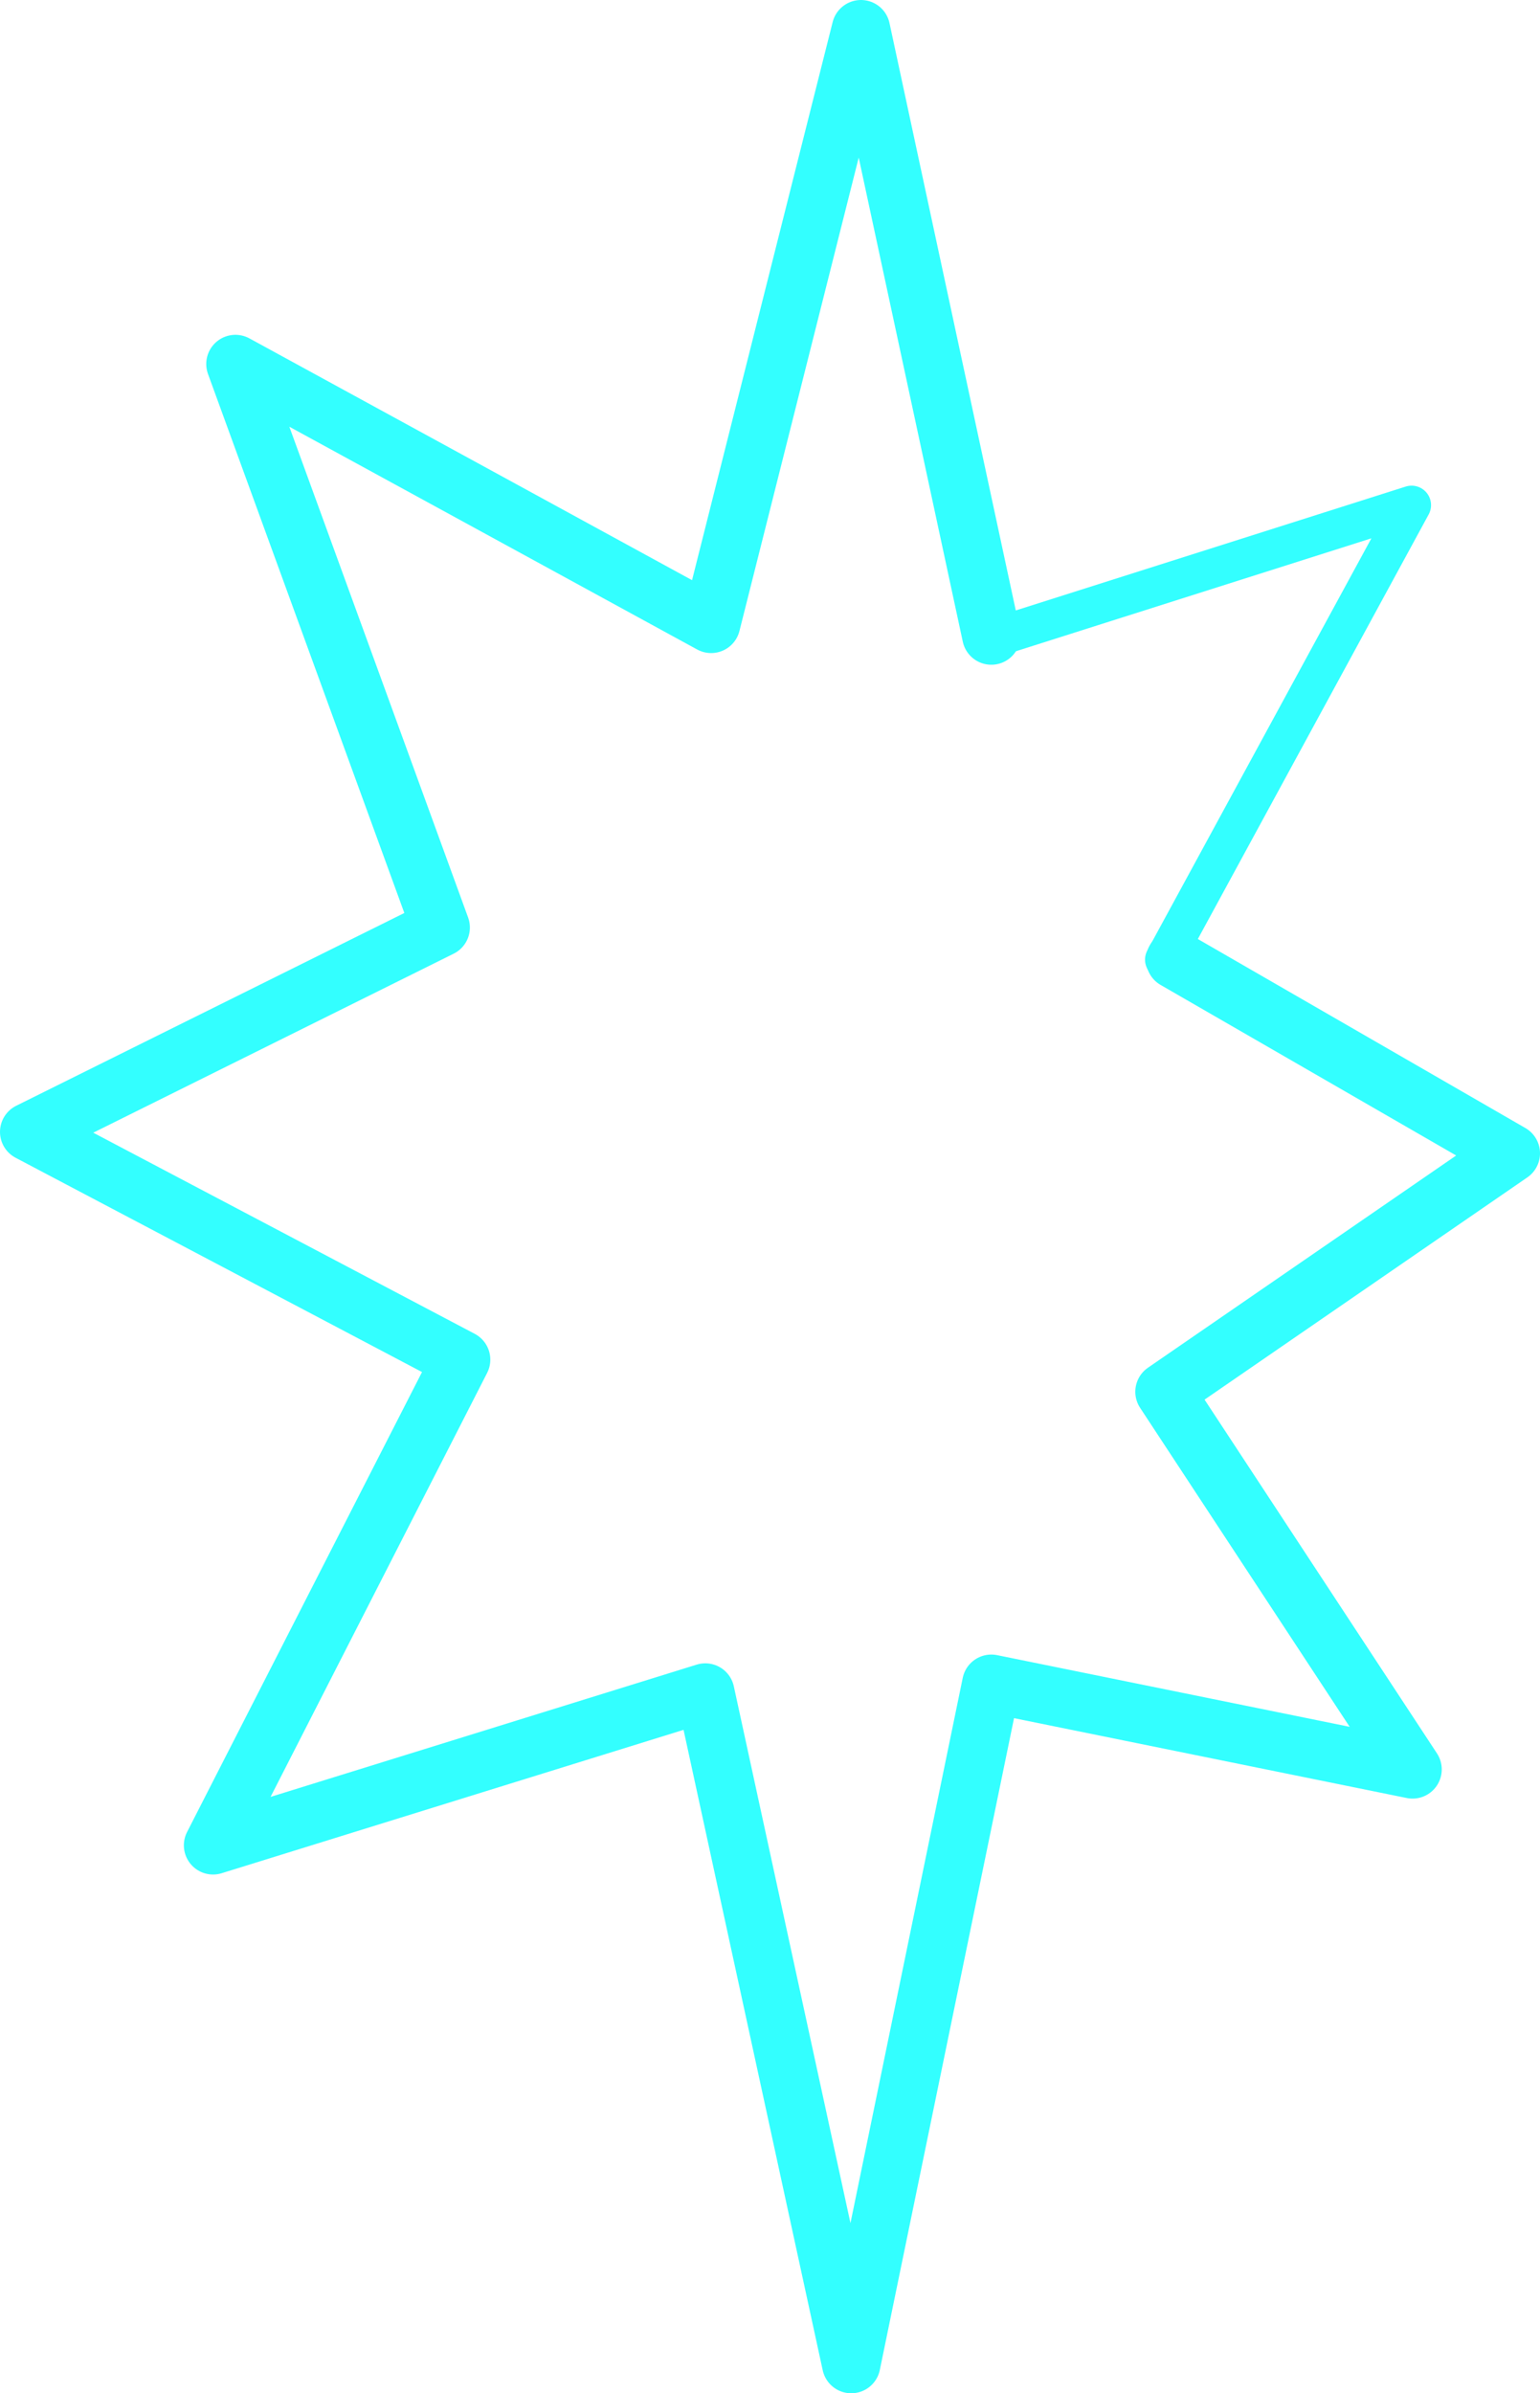 <?xml version="1.0" encoding="UTF-8" standalone="no"?>
<svg xmlns:xlink="http://www.w3.org/1999/xlink" height="122.95px" width="79.15px" xmlns="http://www.w3.org/2000/svg">
  <g transform="matrix(1.0, 0.0, 0.0, 1.0, 34.85, 60.85)">
    <path d="M25.0 -11.55 L37.7 -34.9 16.6 -28.2" fill="none" stroke="#33ffff" stroke-linecap="round" stroke-linejoin="round" stroke-width="2.0"/>
    <path d="M16.1 -28.2 L9.4 -59.35 1.7 -28.8 -22.75 -42.15 -12.2 -13.2 -33.35 -2.7 -11.15 9.0 -23.9 33.95 1.4 26.1 8.9 60.6 16.1 25.65 37.75 30.05 25.0 10.65 42.8 -1.6 25.55 -11.55" fill="none" stroke="#33ffff" stroke-linecap="round" stroke-linejoin="round" stroke-width="3.0"/>
  </g>
</svg>
